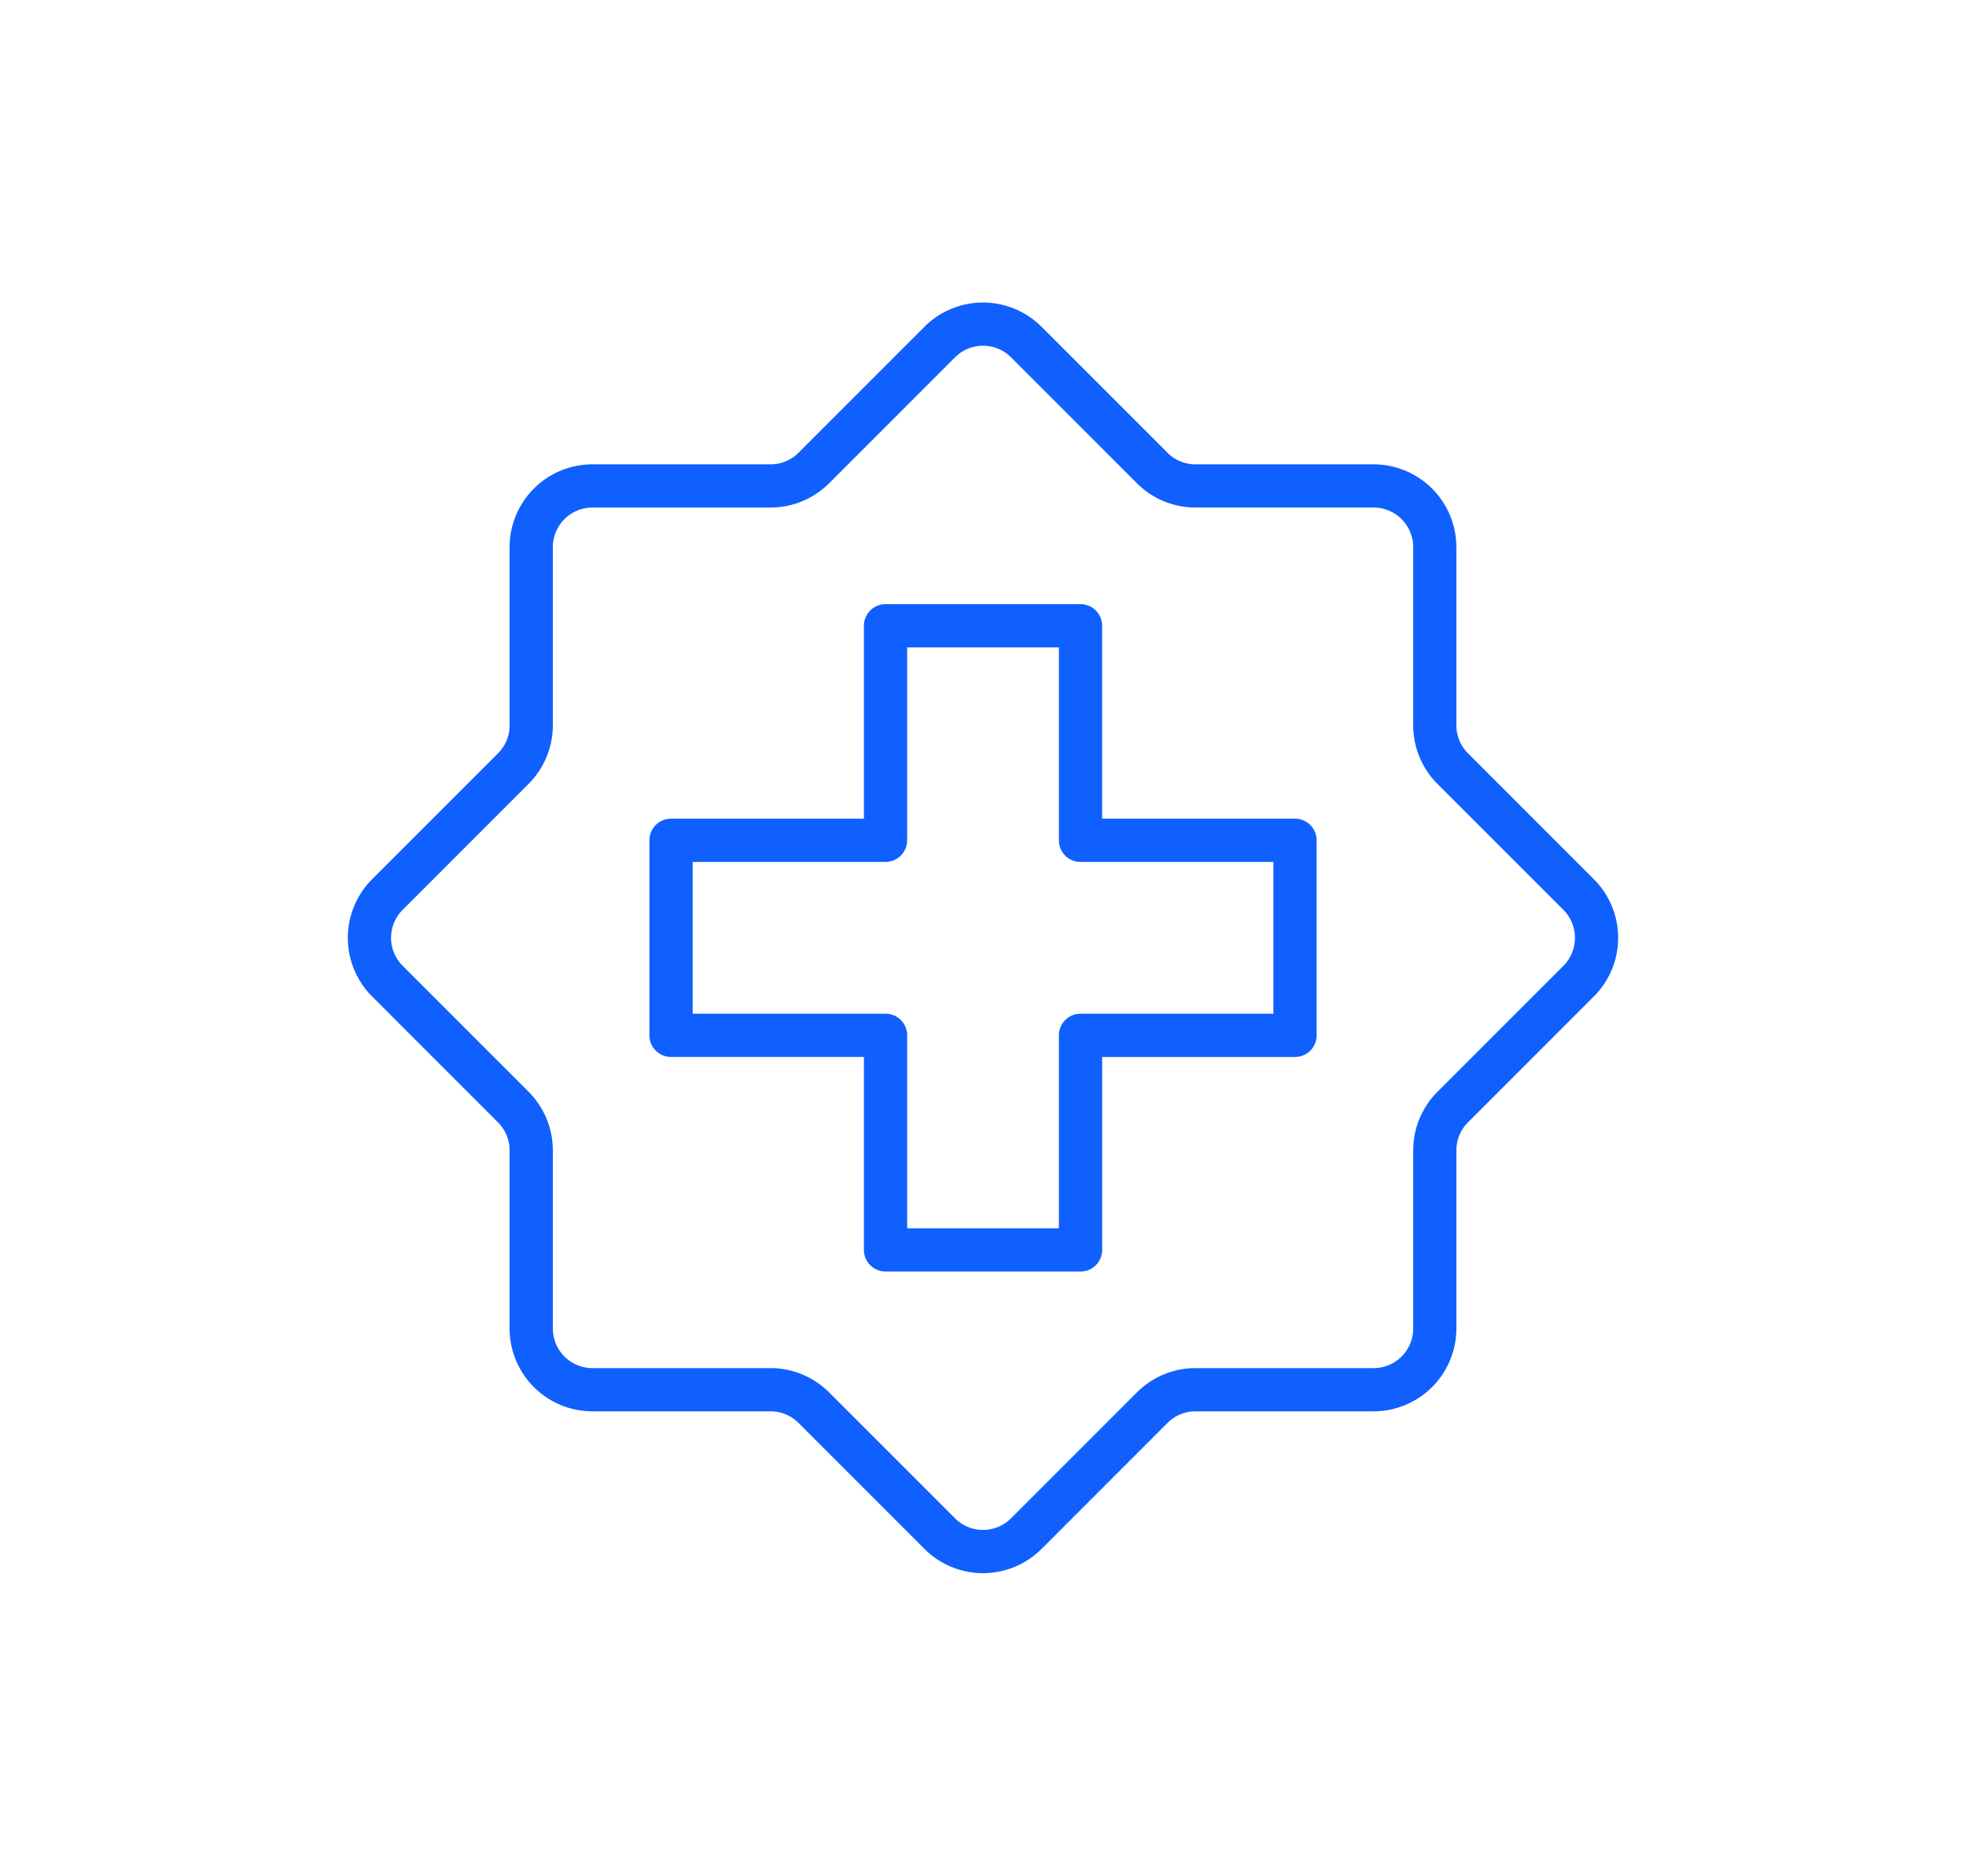 <svg width="130" height="124" fill="none" xmlns="http://www.w3.org/2000/svg"><path fill-rule="evenodd" clip-rule="evenodd" d="M33.697 76.05a2.61 2.61 0 00-.768-1.852l-8.326-8.326a5.478 5.478 0 010-7.744l8.326-8.326a2.61 2.61 0 00.768-1.851V36.176a5.477 5.477 0 015.479-5.479H50.95a2.61 2.61 0 001.85-.768l8.327-8.326a5.478 5.478 0 017.744 0l8.326 8.326a2.61 2.61 0 001.851.769h11.775a5.477 5.477 0 015.478 5.478V47.95c0 .693.276 1.361.769 1.85l8.326 8.327a5.478 5.478 0 010 7.744l-8.326 8.326a2.61 2.61 0 00-.769 1.851v11.775a5.477 5.477 0 01-5.478 5.478H79.05a2.61 2.61 0 00-1.85.769l-8.327 8.326a5.478 5.478 0 01-7.744 0l-8.326-8.326a2.61 2.61 0 00-1.851-.769H39.176a5.477 5.477 0 01-5.479-5.478V76.05zm2.86 0v11.774a2.619 2.619 0 002.619 2.62H50.95c1.45 0 2.844.575 3.873 1.604l8.327 8.327a2.618 2.618 0 003.702 0l8.326-8.327a5.48 5.48 0 013.874-1.604h11.775a2.619 2.619 0 002.62-2.62V76.05c0-1.45.575-2.844 1.604-3.873l8.326-8.327a2.618 2.618 0 000-3.702l-8.326-8.326a5.48 5.48 0 01-1.605-3.874V36.172a2.619 2.619 0 00-2.619-2.62H79.053a5.478 5.478 0 01-3.874-1.604l-8.326-8.326a2.618 2.618 0 00-3.702 0l-8.327 8.326a5.48 5.48 0 01-3.873 1.605H39.176a2.619 2.619 0 00-2.62 2.619v11.775c0 1.45-.575 2.844-1.604 3.874l-8.327 8.326a2.618 2.618 0 000 3.702l8.327 8.327a5.48 5.48 0 011.604 3.873zm20.568-6.176H44.372c-.79 0-1.43-.64-1.43-1.43V55.552c0-.79.64-1.43 1.43-1.43h12.753V41.369c0-.79.64-1.43 1.43-1.43h12.893c.79 0 1.43.64 1.43 1.43v12.754h12.754c.79 0 1.429.64 1.429 1.43v12.893c0 .79-.64 1.43-1.43 1.43H72.879v12.753c0 .79-.64 1.43-1.43 1.43H58.555c-.79 0-1.43-.64-1.43-1.43V69.874zm2.86-1.43V81.2h10.034V68.445c0-.79.64-1.43 1.43-1.43h12.753V56.982H71.448c-.79 0-1.429-.64-1.429-1.43V42.798H59.984V55.55c0 .79-.64 1.43-1.43 1.43H45.802v10.035h12.754c.79 0 1.43.64 1.43 1.429z" fill="#1060FF"/></svg>